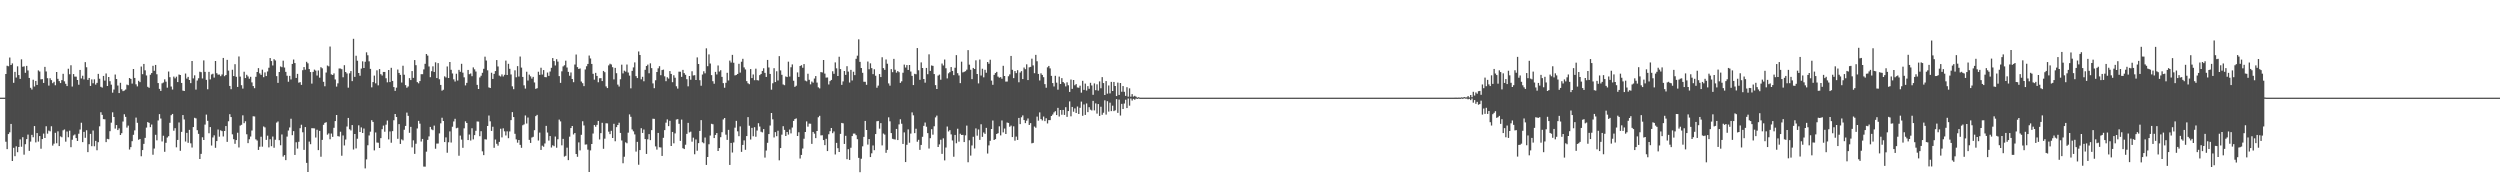<?xml version="1.0" encoding="UTF-8"?>
<svg xmlns="http://www.w3.org/2000/svg" width="1920" height="150">
  <path d="M0 75.000h1v1.000H0zM1 75.000h1v1.000H1zM2 75.000h1v1.000H2zM3 75.000h1v1.000H3zM4 56.846h1v52.018H4zM5 50.463h1v64.078H5zM6 50.872h1v52.113H6zM7 44.199h1v57.427H7zM8 49.912h1v45.270H8zM9 48.669h1v74.955H9zM10 63.593h1v49.938H10zM11 55.219h1v64.742H11zM12 59.523h1v52.848H12zM13 50.925h1v65.988H13zM14 57.655h1v55.217H14zM15 60.560h1v46.493H15zM16 45.558h1v67.126H16zM17 51.233h1v54.123H17zM18 50.928h1v67.851H18zM19 55.897h1v54.835H19zM20 50.569h1v56.272H20zM21 54.101h1v49.267H21zM22 59.851h1v56.007H22zM23 67.431h1v41.303H23zM24 68.780h1v34.795H24zM25 61.221h1v44.216H25zM26 66.459h1v30.345H26zM27 62.161h1v47.220H27zM28 65.234h1v36.978H28zM29 54.079h1v54.680H29zM30 54.946h1v49.576H30zM31 60.903h1v53.305H31zM32 60.760h1v46.062H32zM33 63.672h1v38.912H33zM34 51.358h1v54.614H34zM35 54.876h1v42.074H35zM36 60.081h1v42.586H36zM37 65.752h1v34.546H37zM38 60.118h1v40.723H38zM39 61.559h1v35.399H39zM40 63.899h1v47.946H40zM41 62.829h1v47.498H41zM42 65.461h1v36.519H42zM43 55.317h1v54.734H43zM44 60.496h1v40.343H44zM45 62.319h1v49.837H45zM46 63.770h1v40.979H46zM47 61.520h1v43.885H47zM48 56.656h1v43.427H48zM49 62.472h1v36.942H49zM50 64.351h1v44.466H50zM51 66.116h1v34.903H51zM52 52.764h1v52.658H52zM53 57.027h1v43.349H53zM54 50.099h1v62.952H54zM55 66.450h1v40.888H55zM56 56.900h1v47.134H56zM57 58.816h1v44.436H57zM58 58.879h1v47.168H58zM59 61.442h1v46.841H59zM60 65.064h1v37.660H60zM61 53.696h1v45.772H61zM62 60.285h1v33.995H62zM63 58.172h1v50.961H63zM64 60.986h1v40.279H64zM65 47.737h1v58.079H65zM66 51.677h1v48.344H66zM67 61.352h1v55.510H67zM68 59.840h1v50.909H68zM69 65.979h1v36.825H69zM70 60.971h1v51.299H70zM71 63.934h1v36.318H71zM72 60.907h1v51.418H72zM73 64.952h1v43.235H73zM74 63.662h1v51.717H74zM75 56.733h1v52.491H75zM76 60.469h1v36.574H76zM77 66.667h1v19.539H77zM78 67.275h1v20.960H78zM79 58.341h1v33.162H79zM80 61.902h1v29.752H80zM81 56.437h1v52.718H81zM82 66.031h1v40.613H82zM83 59.124h1v47.813H83zM84 62.377h1v38.372H84zM85 65.015h1v29.214H85zM86 71.192h1v15.093H86zM87 68.765h1v21.071H87zM88 57.215h1v41.565H88zM89 60.687h1v35.349H89zM90 65.694h1v34.221H90zM91 71.490h1v27.145H91zM92 63.578h1v40.088H92zM93 68.556h1v33.747H93zM94 69.998h1v23.348H94zM95 69.505h1v18.250H95zM96 68.775h1v21.004H96zM97 64.997h1v33.021H97zM98 65.411h1v31.060H98zM99 59.916h1v54.905H99zM100 60.631h1v52.347H100zM101 64.186h1v44.277H101zM102 52.983h1v50.524H102zM103 59.855h1v40.284H103zM104 64.779h1v25.533H104zM105 66.371h1v27.918H105zM106 62.058h1v45.296H106zM107 63.057h1v43.717H107zM108 51.094h1v68.929H108zM109 56.983h1v58.279H109zM110 49.091h1v61.387H110zM111 53.998h1v51.861H111zM112 57.963h1v40.017H112zM113 66.682h1v27.064H113zM114 67.426h1v26.927H114zM115 57.415h1v40.249H115zM116 56.138h1v39.489H116zM117 50.549h1v68.289H117zM118 54.364h1v59.724H118zM119 49.882h1v53.630H119zM120 57.017h1v50.762H120zM121 63.806h1v28.714H121zM122 68.271h1v19.382H122zM123 69.827h1v21.190H123zM124 64.011h1v44.630H124zM125 63.396h1v40.872H125zM126 60.933h1v55.666H126zM127 62.704h1v46.944H127zM128 67.345h1v38.281H128zM129 54.954h1v49.645H129zM130 59.297h1v35.034H130zM131 66.472h1v21.996H131zM132 68.735h1v18.743H132zM133 58.846h1v41.537H133zM134 60.182h1v38.253H134zM135 58.903h1v54.237H135zM136 63.009h1v44.474H136zM137 57.221h1v36.826H137zM138 57.615h1v58.208H138zM139 63.696h1v37.574H139zM140 69.566h1v18.813H140zM141 69.871h1v21.879H141zM142 56.493h1v52.187H142zM143 60.381h1v41.676H143zM144 59.009h1v50.685H144zM145 61.459h1v38.257H145zM146 63.836h1v46.229H146zM147 46.824h1v66.477H147zM148 60.224h1v37.384H148zM149 57.847h1v32.605H149zM150 68.835h1v22.108H150zM151 61.872h1v38.123H151zM152 60.132h1v42.682H152zM153 55.085h1v67.002H153zM154 55.470h1v62.694H154zM155 60.274h1v45.143H155zM156 46.378h1v61.141H156zM157 55.194h1v40.506H157zM158 61.314h1v26.692H158zM159 68.577h1v24.209H159zM160 55.208h1v47.144H160zM161 60.962h1v36.641H161zM162 57.193h1v54.582H162zM163 56.644h1v48.908H163zM164 59.605h1v44.344H164zM165 46.853h1v66.648H165zM166 56.230h1v52.134H166zM167 57.321h1v42.154H167zM168 57.248h1v47.731H168zM169 58.527h1v41.588H169zM170 57.171h1v43.514H170zM171 44.515h1v60.308H171zM172 58.507h1v42.093H172zM173 57.576h1v39.259H173zM174 45.953h1v63.020H174zM175 54.200h1v38.936H175zM176 66.001h1v21.702H176zM177 68.486h1v21.430H177zM178 53.567h1v49.586H178zM179 58.408h1v48.520H179zM180 49.316h1v61.129H180zM181 58.999h1v48.577H181zM182 66.770h1v35.183H182zM183 43.359h1v69.876H183zM184 58.853h1v37.606H184zM185 65.423h1v30.433H185zM186 68.057h1v20.514H186zM187 55.080h1v39.546H187zM188 59.933h1v33.192H188zM189 57.441h1v45.656H189zM190 58.701h1v51.206H190zM191 60.462h1v46.488H191zM192 59.003h1v45.851H192zM193 63.278h1v36.991H193zM194 66.099h1v23.209H194zM195 67.733h1v21.737H195zM196 58.992h1v48.040H196zM197 55.305h1v52.641H197zM198 52.301h1v62.840H198zM199 56.369h1v56.343H199zM200 57.494h1v47.535H200zM201 53.526h1v59.119H201zM202 59.313h1v37.828H202zM203 55.613h1v42.223H203zM204 58.399h1v49.009H204zM205 54.865h1v49.326H205zM206 52.025h1v61.172H206zM207 44.576h1v62.368H207zM208 46.916h1v65.349H208zM209 50.280h1v54.557H209zM210 45.450h1v67.992H210zM211 46.446h1v60.884H211zM212 58.483h1v35.700H212zM213 63.645h1v29.622H213zM214 55.284h1v52.386H214zM215 51.027h1v60.539H215zM216 51.619h1v51.631H216zM217 46.570h1v73.716H217zM218 51.877h1v67.190H218zM219 55.214h1v67.769H219zM220 58.169h1v46.765H220zM221 62.766h1v37.467H221zM222 58.278h1v39.626H222zM223 61.014h1v30.162H223zM224 49.096h1v54.762H224zM225 45.738h1v54.992H225zM226 48.428h1v70.536H226zM227 59.842h1v49.435H227zM228 56.755h1v57.366H228zM229 63.484h1v45.406H229zM230 63.069h1v35.388H230zM231 65.155h1v30.628H231zM232 53.914h1v47.692H232zM233 51.511h1v63.563H233zM234 53.508h1v44.061H234zM235 47.451h1v77.606H235zM236 48.645h1v83.426H236zM237 53.039h1v55.723H237zM238 55.338h1v55.424H238zM239 64.214h1v34.227H239zM240 55.204h1v43.290H240zM241 53.477h1v45.142H241zM242 54.202h1v51.403H242zM243 58.027h1v41.603H243zM244 54.139h1v61.157H244zM245 59.660h1v40.864H245zM246 51.612h1v68.752H246zM247 52.468h1v54.969H247zM248 62.845h1v32.982H248zM249 66.274h1v28.090H249zM250 55.727h1v38.134H250zM251 50.332h1v53.102H251zM252 50.968h1v51.480H252zM253 35.736h1v71.201H253zM254 57.155h1v45.402H254zM255 57.588h1v47.530H255zM256 56.379h1v41.768H256zM257 61.008h1v31.973H257zM258 66.500h1v21.827H258zM259 64.006h1v40.547H259zM260 52.595h1v52.242H260zM261 52.620h1v48.576H261zM262 53.150h1v66.439H262zM263 59.341h1v44.697H263zM264 50.090h1v61.642H264zM265 55.290h1v51.848H265zM266 56.400h1v40.789H266zM267 67.320h1v23.228H267zM268 56.321h1v42.958H268zM269 54.598h1v45.579H269zM270 62.330h1v33.738H270zM271 29.802h1v85.065H271zM272 59.047h1v43.881H272zM273 42.816h1v71.149H273zM274 46.631h1v59.897H274zM275 56.043h1v40.225H275zM276 58.174h1v43.184H276zM277 52.680h1v45.179H277zM278 47.094h1v55.028H278zM279 52.249h1v46.477H279zM280 47.404h1v81.927H280zM281 40.172h1v82.239H281zM282 42.467h1v69.091H282zM283 47.117h1v56.907H283zM284 52.883h1v48.213H284zM285 67.096h1v25.229H285zM286 63.015h1v30.635H286zM287 58.067h1v57.464H287zM288 63.988h1v37.727H288zM289 54.038h1v55.428H289zM290 65.552h1v44.057H290zM291 53.025h1v60.626H291zM292 56.997h1v49.074H292zM293 57.989h1v41.245H293zM294 55.244h1v41.205H294zM295 55.232h1v45.928H295zM296 60.106h1v35.639H296zM297 63.240h1v29.342H297zM298 53.755h1v53.282H298zM299 63.038h1v37.943H299zM300 52.078h1v57.555H300zM301 62.137h1v38.574H301zM302 66.872h1v25.474H302zM303 69.778h1v17.752H303zM304 67.352h1v22.496H304zM305 53.421h1v53.161H305zM306 56.018h1v39.324H306zM307 57.475h1v53.084H307zM308 63.360h1v43.707H308zM309 50.505h1v57.302H309zM310 57.414h1v42.234H310zM311 65.398h1v31.297H311zM312 67.362h1v19.127H312zM313 66.393h1v22.583H313zM314 59.989h1v41.982H314zM315 61.500h1v35.936H315zM316 54.600h1v58.616H316zM317 59.780h1v48.005H317zM318 46.147h1v72.012H318zM319 50.079h1v60.288H319zM320 63.084h1v35.562H320zM321 64.022h1v28.793H321zM322 62.255h1v32.723H322zM323 57.000h1v51.708H323zM324 57.004h1v49.714H324zM325 53.273h1v74.662H325zM326 49.020h1v78.967H326zM327 41.451h1v75.037H327zM328 42.688h1v64.754H328zM329 51.065h1v53.687H329zM330 59.305h1v38.204H330zM331 54.664h1v44.703H331zM332 50.936h1v49.053H332zM333 55.266h1v41.207H333zM334 47.870h1v66.353H334zM335 59.951h1v50.314H335zM336 48.500h1v61.757H336zM337 60.898h1v41.535H337zM338 65.228h1v29.494H338zM339 69.638h1v20.772H339zM340 68.914h1v24.003H340zM341 58.607h1v50.483H341zM342 59.484h1v46.020H342zM343 51.021h1v66.287H343zM344 59.915h1v49.365H344zM345 47.602h1v53.319H345zM346 53.624h1v55.832H346zM347 56.398h1v40.953H347zM348 60.919h1v32.377H348zM349 62.642h1v28.578H349zM350 56.621h1v41.875H350zM351 61.849h1v36.245H351zM352 53.657h1v65.935H352zM353 55.152h1v49.009H353zM354 48.976h1v58.246H354zM355 55.821h1v57.713H355zM356 59.411h1v39.164H356zM357 65.571h1v27.628H357zM358 63.654h1v30.830H358zM359 53.718h1v53.835H359zM360 56.981h1v46.364H360zM361 56.409h1v51.525H361zM362 58.504h1v40.014H362zM363 51.758h1v55.305H363zM364 53.268h1v50.514H364zM365 54.938h1v45.498H365zM366 65.183h1v28.107H366zM367 68.355h1v25.017H367zM368 59.508h1v45.075H368zM369 58.147h1v42.621H369zM370 55.899h1v60.347H370zM371 52.830h1v66.305H371zM372 43.537h1v63.419H372zM373 46.489h1v60.695H373zM374 54.023h1v42.723H374zM375 67.117h1v21.600H375zM376 67.579h1v25.598H376zM377 55.861h1v44.683H377zM378 60.635h1v36.720H378zM379 56.731h1v56.762H379zM380 54.577h1v52.579H380zM381 46.125h1v64.296H381zM382 51.022h1v60.858H382zM383 58.050h1v50.885H383zM384 58.710h1v40.152H384zM385 57.128h1v48.394H385zM386 58.708h1v39.828H386zM387 57.432h1v43.412H387zM388 46.542h1v57.513H388zM389 57.609h1v43.262H389zM390 49.021h1v57.130H390zM391 52.833h1v48.116H391zM392 57.214h1v35.053H392zM393 66.323h1v19.800H393zM394 68.530h1v21.353H394zM395 54.033h1v48.714H395zM396 59.329h1v47.739H396zM397 50.811h1v58.783H397zM398 58.796h1v48.716H398zM399 43.424h1v67.853H399zM400 51.923h1v61.575H400zM401 59.068h1v37.138H401zM402 65.519h1v30.020H402zM403 68.024h1v20.660H403zM404 55.095h1v39.767H404zM405 61.865h1v28.383H405zM406 57.310h1v50.118H406zM407 58.640h1v51.114H407zM408 60.353h1v45.248H408zM409 59.040h1v46.038H409zM410 63.322h1v36.682H410zM411 68.240h1v20.939H411zM412 67.726h1v20.490H412zM413 55.109h1v52.815H413zM414 57.511h1v44.324H414zM415 51.997h1v63.173H415zM416 57.227h1v54.632H416zM417 53.786h1v58.917H417zM418 59.171h1v51.000H418zM419 59.334h1v37.318H419zM420 55.679h1v46.129H420zM421 58.248h1v49.745H421zM422 54.936h1v49.548H422zM423 52.084h1v61.205H423zM424 44.575h1v67.000H424zM425 46.915h1v65.349H425zM426 50.280h1v54.556H426zM427 45.452h1v67.991H427zM428 47.313h1v59.647H428zM429 58.482h1v33.396H429zM430 63.650h1v29.580H430zM431 54.760h1v56.850H431zM432 51.007h1v55.655H432zM433 50.124h1v70.153H433zM434 46.571h1v73.102H434zM435 51.877h1v61.552H435zM436 55.213h1v67.769H436zM437 58.169h1v46.766H437zM438 55.662h1v42.682H438zM439 60.649h1v36.131H439zM440 63.151h1v40.113H440zM441 49.561h1v52.568H441zM442 41.857h1v76.401H442zM443 51.538h1v68.900H443zM444 52.952h1v56.398H444zM445 52.586h1v62.898H445zM446 62.602h1v40.942H446zM447 63.902h1v29.213H447zM448 66.143h1v30.226H448zM449 53.351h1v57.709H449zM450 50.900h1v60.012H450zM451 49.109h1v65.845H451zM452 42.639h1v89.469H452zM453 44.897h1v70.613H453zM454 49.083h1v61.491H454zM455 56.655h1v45.890H455zM456 61.176h1v34.899H456zM457 55.980h1v41.356H457zM458 58.328h1v37.576H458zM459 63.183h1v29.674H459zM460 60.105h1v47.026H460zM461 60.022h1v42.209H461zM462 62.243h1v32.057H462zM463 54.462h1v59.824H463zM464 55.460h1v51.027H464zM465 66.346h1v28.307H465zM466 67.637h1v27.142H466zM467 50.243h1v50.886H467zM468 48.942h1v54.077H468zM469 49.502h1v50.962H469zM470 51.610h1v54.356H470zM471 60.993h1v34.075H471zM472 52.146h1v56.348H472zM473 56.221h1v41.415H473zM474 64.954h1v31.067H474zM475 66.433h1v27.820H475zM476 60.891h1v41.180H476zM477 49.644h1v58.256H477zM478 56.363h1v69.028H478zM479 54.279h1v66.077H479zM480 54.990h1v54.314H480zM481 49.551h1v60.489H481zM482 55.718h1v46.166H482zM483 58.052h1v29.803H483zM484 67.842h1v21.872H484zM485 54.435h1v44.974H485zM486 51.770h1v49.098H486zM487 47.944h1v55.271H487zM488 58.458h1v57.984H488zM489 59.961h1v48.993H489zM490 39.526h1v86.980H490zM491 42.250h1v73.014H491zM492 60.918h1v37.553H492zM493 58.958h1v43.125H493zM494 62.424h1v37.053H494zM495 53.623h1v53.158H495zM496 50.692h1v67.530H496zM497 49.636h1v57.377H497zM498 56.277h1v46.726H498zM499 48.640h1v59.003H499zM500 52.343h1v47.591H500zM501 64.054h1v27.145H501zM502 67.756h1v23.518H502zM503 61.632h1v50.814H503zM504 55.286h1v59.587H504zM505 52.489h1v49.599H505zM506 50.821h1v62.291H506zM507 57.769h1v55.477H507zM508 53.829h1v65.926H508zM509 53.441h1v52.384H509zM510 58.647h1v41.317H510zM511 62.366h1v31.843H511zM512 59.331h1v32.369H512zM513 60.341h1v36.541H513zM514 54.600h1v38.200H514zM515 56.778h1v55.347H515zM516 63.115h1v38.213H516zM517 57.823h1v52.258H517zM518 59.691h1v42.769H518zM519 66.267h1v25.552H519zM520 68.047h1v23.469H520zM521 55.048h1v40.030H521zM522 55.093h1v53.073H522zM523 59.014h1v32.843H523zM524 53.676h1v60.165H524zM525 56.141h1v58.339H525zM526 57.422h1v53.755H526zM527 60.843h1v41.974H527zM528 66.311h1v28.072H528zM529 58.386h1v43.301H529zM530 61.213h1v39.932H530zM531 54.725h1v54.060H531zM532 57.940h1v47.785H532zM533 57.730h1v60.734H533zM534 61.460h1v45.668H534zM535 44.081h1v71.688H535zM536 49.166h1v60.745H536zM537 61.617h1v38.916H537zM538 65.854h1v26.416H538zM539 57.241h1v52.017H539zM540 54.710h1v55.326H540zM541 56.315h1v49.334H541zM542 37.123h1v89.562H542zM543 50.818h1v69.772H543zM544 41.784h1v69.004H544zM545 48.787h1v55.295H545zM546 57.720h1v37.367H546zM547 62.349h1v33.072H547zM548 64.318h1v41.710H548zM549 55.197h1v48.428H549zM550 57.212h1v44.998H550zM551 50.265h1v65.720H551zM552 54.956h1v58.782H552zM553 53.938h1v51.428H553zM554 59.032h1v42.485H554zM555 63.859h1v27.893H555zM556 67.384h1v23.240H556zM557 63.584h1v39.819H557zM558 55.886h1v51.547H558zM559 61.796h1v37.920H559zM560 46.539h1v80.139H560zM561 48.040h1v61.712H561zM562 42.116h1v75.032H562zM563 48.160h1v61.242H563zM564 57.920h1v40.146H564zM565 57.568h1v35.267H565zM566 56.759h1v44.119H566zM567 48.991h1v55.635H567zM568 55.750h1v41.347H568zM569 47.395h1v69.253H569zM570 45.182h1v66.127H570zM571 51.775h1v56.060H571zM572 53.349h1v61.709H572zM573 62.330h1v42.181H573zM574 63.945h1v26.020H574zM575 64.685h1v31.866H575zM576 53.043h1v54.145H576zM577 59.977h1v38.250H577zM578 57.211h1v47.461H578zM579 61.570h1v36.103H579zM580 52.756h1v52.272H580zM581 61.545h1v38.725H581zM582 61.772h1v32.822H582zM583 57.686h1v39.503H583zM584 56.784h1v44.403H584zM585 54.502h1v47.157H585zM586 52.443h1v46.705H586zM587 55.953h1v65.107H587zM588 59.100h1v56.517H588zM589 46.032h1v63.663H589zM590 51.808h1v51.175H590zM591 56.777h1v39.607H591zM592 68.868h1v17.891H592zM593 63.972h1v27.696H593zM594 52.393h1v53.174H594zM595 63.048h1v38.438H595zM596 54.714h1v49.862H596zM597 61.821h1v38.590H597zM598 43.087h1v80.069H598zM599 54.041h1v59.671H599zM600 57.423h1v46.010H600zM601 64.856h1v32.046H601zM602 65.428h1v34.305H602zM603 58.745h1v45.710H603zM604 59.203h1v42.196H604zM605 47.366h1v56.020H605zM606 58.777h1v40.731H606zM607 51.671h1v50.771H607zM608 49.476h1v48.482H608zM609 61.991h1v30.874H609zM610 66.699h1v24.731H610zM611 65.835h1v25.085H611zM612 55.610h1v48.823H612zM613 59.103h1v42.481H613zM614 50.707h1v71.066H614zM615 50.098h1v68.882H615zM616 52.036h1v62.027H616zM617 49.178h1v57.353H617zM618 61.888h1v39.490H618zM619 62.473h1v30.759H619zM620 56.609h1v40.675H620zM621 61.286h1v33.661H621zM622 64.750h1v30.264H622zM623 62.618h1v47.863H623zM624 63.503h1v37.829H624zM625 60.339h1v42.309H625zM626 58.394h1v47.708H626zM627 63.461h1v37.145H627zM628 67.078h1v22.958H628zM629 67.890h1v21.038H629zM630 55.338h1v48.625H630zM631 55.653h1v48.240H631zM632 46.068h1v61.524H632zM633 56.533h1v54.917H633zM634 59.606h1v46.997H634zM635 59.511h1v56.491H635zM636 64.885h1v38.223H636zM637 62.321h1v38.438H637zM638 61.391h1v36.902H638zM639 54.733h1v47.560H639zM640 56.664h1v44.279H640zM641 47.897h1v70.743H641zM642 52.466h1v57.259H642zM643 58.346h1v55.486H643zM644 43.568h1v73.176H644zM645 53.044h1v49.757H645zM646 65.174h1v29.215H646zM647 62.514h1v32.188H647zM648 54.548h1v56.001H648zM649 57.494h1v46.779H649zM650 50.865h1v71.392H650zM651 55.014h1v59.554H651zM652 63.407h1v59.413H652zM653 53.647h1v59.819H653zM654 61.803h1v42.708H654zM655 55.091h1v47.524H655zM656 57.712h1v44.886H656zM657 45.138h1v58.684H657zM658 42.750h1v64.163H658zM659 30.187h1v91.073H659zM660 47.494h1v84.743H660zM661 52.244h1v69.662H661zM662 55.934h1v56.450H662zM663 62.785h1v42.309H663zM664 62.799h1v30.092H664zM665 65.152h1v34.667H665zM666 47.243h1v63.805H666zM667 53.192h1v53.613H667zM668 48.655h1v71.994H668zM669 52.311h1v65.427H669zM670 56.947h1v54.770H670zM671 53.185h1v62.181H671zM672 58.140h1v44.800H672zM673 67.377h1v25.765H673zM674 65.753h1v27.116H674zM675 56.896h1v41.937H675zM676 59.195h1v35.388H676zM677 43.984h1v67.661H677zM678 52.311h1v50.243H678zM679 53.634h1v49.739H679zM680 45.654h1v71.696H680zM681 48.943h1v66.165H681zM682 64.067h1v26.067H682zM683 65.796h1v27.370H683zM684 53.076h1v49.139H684zM685 55.454h1v51.135H685zM686 45.233h1v61.707H686zM687 53.552h1v53.634H687zM688 55.798h1v43.241H688zM689 54.567h1v53.006H689zM690 55.466h1v40.084H690zM691 63.621h1v27.960H691zM692 62.449h1v32.598H692zM693 55.845h1v54.707H693zM694 49.593h1v52.114H694zM695 51.842h1v72.638H695zM696 49.958h1v61.262H696zM697 53.704h1v45.676H697zM698 49.944h1v59.676H698zM699 54.938h1v47.691H699zM700 58.271h1v28.056H700zM701 65.353h1v23.209H701zM702 56.680h1v45.565H702zM703 57.025h1v41.858H703zM704 36.927h1v71.925H704zM705 53.982h1v53.372H705zM706 61.283h1v53.832H706zM707 47.928h1v63.381H707zM708 52.233h1v52.851H708zM709 60.673h1v35.979H709zM710 63.497h1v30.603H710zM711 52.175h1v45.140H711zM712 56.975h1v45.279H712zM713 41.734h1v72.332H713zM714 54.434h1v51.717H714zM715 50.302h1v48.911H715zM716 50.584h1v52.818H716zM717 56.901h1v40.082H717zM718 65.379h1v24.775H718zM719 68.370h1v20.394H719zM720 58.044h1v54.845H720zM721 57.275h1v53.617H721zM722 61.235h1v46.078H722zM723 48.804h1v69.349H723zM724 50.272h1v55.943H724zM725 45.748h1v77.427H725zM726 52.411h1v60.887H726zM727 60.229h1v36.969H727zM728 56.294h1v44.655H728zM729 55.381h1v44.549H729zM730 51.496h1v51.726H730zM731 54.478h1v53.407H731zM732 57.688h1v62.684H732zM733 52.036h1v51.581H733zM734 42.320h1v67.685H734zM735 56.221h1v42.624H735zM736 57.957h1v50.866H736zM737 63.869h1v38.851H737zM738 47.339h1v56.361H738zM739 55.590h1v48.001H739zM740 55.166h1v53.946H740zM741 54.687h1v49.241H741zM742 53.482h1v43.001H742zM743 38.497h1v86.135H743zM744 49.642h1v58.068H744zM745 53.571h1v65.912H745zM746 60.762h1v50.951H746zM747 52.197h1v52.864H747zM748 52.994h1v61.004H748zM749 46.357h1v52.274H749zM750 56.836h1v47.349H750zM751 64.065h1v35.363H751zM752 45.748h1v61.678H752zM753 58.005h1v37.436H753zM754 52.797h1v52.342H754zM755 59.391h1v42.318H755zM756 53.628h1v49.161H756zM757 55.849h1v42.350H757zM758 47.614h1v70.305H758zM759 48.930h1v62.753H759zM760 45.898h1v62.214H760zM761 61.879h1v37.184H761zM762 65.130h1v27.431H762zM763 57.492h1v50.045H763zM764 56.098h1v50.760H764zM765 55.175h1v47.735H765zM766 58.831h1v43.469H766zM767 59.640h1v37.406H767zM768 59.249h1v44.761H768zM769 60.468h1v32.054H769zM770 50.517h1v51.180H770zM771 58.391h1v40.319H771zM772 62.686h1v40.246H772zM773 62.607h1v31.525H773zM774 58.551h1v35.851H774zM775 57.125h1v40.189H775zM776 42.954h1v53.515H776zM777 53.620h1v51.657H777zM778 60.029h1v37.016H778zM779 54.599h1v53.440H779zM780 56.178h1v48.743H780zM781 53.905h1v53.577H781zM782 63.158h1v27.399H782zM783 55.722h1v39.606H783zM784 54.652h1v35.387H784zM785 60.748h1v27.860H785zM786 51.854h1v40.371H786zM787 53.168h1v41.375H787zM788 49.401h1v43.255H788zM789 61.473h1v29.532H789zM790 51.735h1v44.239H790zM791 51.339h1v43.206H791zM792 45.052h1v65.040H792zM793 50.227h1v59.501H793zM794 56.233h1v40.929H794zM795 42.159h1v55.951H795zM796 47.059h1v42.513H796zM797 56.800h1v35.875H797zM798 61.788h1v24.541H798zM799 56.318h1v35.112H799zM800 57.553h1v34.953H800zM801 59.271h1v30.215H801zM802 64.615h1v28.412H802zM803 67.358h1v23.446H803zM804 51.687h1v43.159H804zM805 50.651h1v41.611H805zM806 52.531h1v39.738H806zM807 58.266h1v30.799H807zM808 63.780h1v24.156H808zM809 66.413h1v19.914H809zM810 58.193h1v27.184H810zM811 63.467h1v24.905H811zM812 68.860h1v13.967H812zM813 58.855h1v30.653H813zM814 64.528h1v19.944H814zM815 60.025h1v28.109H815zM816 62.999h1v21.453H816zM817 63.999h1v24.263H817zM818 66.377h1v15.971H818zM819 63.250h1v26.525H819zM820 65.493h1v19.828H820zM821 70.593h1v7.278H821zM822 61.093h1v28.265H822zM823 68.233h1v13.904H823zM824 61.431h1v24.375H824zM825 65.505h1v17.740H825zM826 64.569h1v22.218H826zM827 67.162h1v14.662H827zM828 67.368h1v20.159H828zM829 65.801h1v17.009H829zM830 71.193h1v6.843H830zM831 62.047h1v26.896H831zM832 69.028h1v11.185H832zM833 64.222h1v24.069H833zM834 69.529h1v9.949H834zM835 66.168h1v19.943H835zM836 68.181h1v14.124H836zM837 63.582h1v20.618H837zM838 65.646h1v19.211H838zM839 72.815h1v4.637H839zM840 64.026h1v20.778H840zM841 69.269h1v10.161H841zM842 64.760h1v22.483H842zM843 69.576h1v10.343H843zM844 62.519h1v26.502H844zM845 67.787h1v14.182H845zM846 59.228h1v28.918H846zM847 63.819h1v22.742H847zM848 72.980h1v4.082H848zM849 62.282h1v25.755H849zM850 71.915h1v5.830H850zM851 65.627h1v20.105H851zM852 71.735h1v7.133H852zM853 62.897h1v22.434H853zM854 69.864h1v11.278H854zM855 62.907h1v22.421H855zM856 66.064h1v18.670H856zM857 73.783h1v2.341H857zM858 63.442h1v23.225H858zM859 72.901h1v3.608H859zM860 63.768h1v24.971H860zM861 70.441h1v9.336H861zM862 66.118h1v17.595H862zM863 70.482h1v9.011H863zM864 73.637h1v2.933H864zM865 66.955h1v16.060H865zM866 74.238h1v1.410H866zM867 67.853h1v13.283H867zM868 74.238h1v1.415H868zM869 72.289h1v4.947H869zM870 74.202h1v1.704H870zM871 73.559h1v3.024H871zM872 74.228h1v1.492H872zM873 74.961h1v1.000H873zM874 74.651h1v1.000H874zM875 74.996h1v1.000H875zM876 75.000h1v1.000H876zM877 75.000h1v1.000H877zM878 75.000h1v1.000H878zM879 75.000h1v1.000H879zM880 75.000h1v1.000H880zM881 75.000h1v1.000H881zM882 75.000h1v1.000H882zM883 75.000h1v1.000H883zM884 75.000h1v1.000H884zM885 75.000h1v1.000H885zM886 75.000h1v1.000H886zM887 75.000h1v1.000H887zM888 75.000h1v1.000H888zM889 75.000h1v1.000H889zM890 75.000h1v1.000H890zM891 75.000h1v1.000H891zM892 75.000h1v1.000H892zM893 75.000h1v1.000H893zM894 75.000h1v1.000H894zM895 75.000h1v1.000H895zM896 75.000h1v1.000H896zM897 75.000h1v1.000H897zM898 75.000h1v1.000H898zM899 75.000h1v1.000H899zM900 75.000h1v1.000H900zM901 75.000h1v1.000H901zM902 75.000h1v1.000H902zM903 75.000h1v1.000H903zM904 75.000h1v1.000H904zM905 75.000h1v1.000H905zM906 75.000h1v1.000H906zM907 75.000h1v1.000H907zM908 75.000h1v1.000H908zM909 75.000h1v1.000H909zM910 75.000h1v1.000H910zM911 75.000h1v1.000H911zM912 75.000h1v1.000H912zM913 75.000h1v1.000H913zM914 75.000h1v1.000H914zM915 75.000h1v1.000H915zM916 75.000h1v1.000H916zM917 75.000h1v1.000H917zM918 75.000h1v1.000H918zM919 75.000h1v1.000H919zM920 75.000h1v1.000H920zM921 75.000h1v1.000H921zM922 75.000h1v1.000H922zM923 75.000h1v1.000H923zM924 75.000h1v1.000H924zM925 75.000h1v1.000H925zM926 75.000h1v1.000H926zM927 75.000h1v1.000H927zM928 75.000h1v1.000H928zM929 75.000h1v1.000H929zM930 75.000h1v1.000H930zM931 75.000h1v1.000H931zM932 75.000h1v1.000H932zM933 75.000h1v1.000H933zM934 75.000h1v1.000H934zM935 75.000h1v1.000H935zM936 75.000h1v1.000H936zM937 75.000h1v1.000H937zM938 75.000h1v1.000H938zM939 75.000h1v1.000H939zM940 75.000h1v1.000H940zM941 75.000h1v1.000H941zM942 75.000h1v1.000H942zM943 75.000h1v1.000H943zM944 75.000h1v1.000H944zM945 75.000h1v1.000H945zM946 75.000h1v1.000H946zM947 75.000h1v1.000H947zM948 75.000h1v1.000H948zM949 75.000h1v1.000H949zM950 75.000h1v1.000H950zM951 75.000h1v1.000H951zM952 75.000h1v1.000H952zM953 75.000h1v1.000H953zM954 75.000h1v1.000H954zM955 75.000h1v1.000H955zM956 75.000h1v1.000H956zM957 75.000h1v1.000H957zM958 75.000h1v1.000H958zM959 75.000h1v1.000H959zM960 75.000h1v1.000H960zM961 75.000h1v1.000H961zM962 75.000h1v1.000H962zM963 75.000h1v1.000H963zM964 75.000h1v1.000H964zM965 75.000h1v1.000H965zM966 75.000h1v1.000H966zM967 75.000h1v1.000H967zM968 75.000h1v1.000H968zM969 75.000h1v1.000H969zM970 75.000h1v1.000H970zM971 75.000h1v1.000H971zM972 75.000h1v1.000H972zM973 75.000h1v1.000H973zM974 75.000h1v1.000H974zM975 75.000h1v1.000H975zM976 75.000h1v1.000H976zM977 75.000h1v1.000H977zM978 75.000h1v1.000H978zM979 75.000h1v1.000H979zM980 75.000h1v1.000H980zM981 75.000h1v1.000H981zM982 75.000h1v1.000H982zM983 75.000h1v1.000H983zM984 75.000h1v1.000H984zM985 75.000h1v1.000H985zM986 75.000h1v1.000H986zM987 75.000h1v1.000H987zM988 75.000h1v1.000H988zM989 75.000h1v1.000H989zM990 75.000h1v1.000H990zM991 75.000h1v1.000H991zM992 75.000h1v1.000H992zM993 75.000h1v1.000H993zM994 75.000h1v1.000H994zM995 75.000h1v1.000H995zM996 75.000h1v1.000H996zM997 75.000h1v1.000H997zM998 75.000h1v1.000H998zM999 75.000h1v1.000H999zM1000 75.000h1v1.000H1000zM1001 75.000h1v1.000H1001zM1002 75.000h1v1.000H1002zM1003 75.000h1v1.000H1003zM1004 75.000h1v1.000H1004zM1005 75.000h1v1.000H1005zM1006 75.000h1v1.000H1006zM1007 75.000h1v1.000H1007zM1008 75.000h1v1.000H1008zM1009 75.000h1v1.000H1009zM1010 75.000h1v1.000H1010zM1011 75.000h1v1.000H1011zM1012 75.000h1v1.000H1012zM1013 75.000h1v1.000H1013zM1014 75.000h1v1.000H1014zM1015 75.000h1v1.000H1015zM1016 75.000h1v1.000H1016zM1017 75.000h1v1.000H1017zM1018 75.000h1v1.000H1018zM1019 75.000h1v1.000H1019zM1020 75.000h1v1.000H1020zM1021 75.000h1v1.000H1021zM1022 75.000h1v1.000H1022zM1023 75.000h1v1.000H1023zM1024 75.000h1v1.000H1024zM1025 75.000h1v1.000H1025zM1026 75.000h1v1.000H1026zM1027 75.000h1v1.000H1027zM1028 75.000h1v1.000H1028zM1029 75.000h1v1.000H1029zM1030 75.000h1v1.000H1030zM1031 75.000h1v1.000H1031zM1032 75.000h1v1.000H1032zM1033 75.000h1v1.000H1033zM1034 75.000h1v1.000H1034zM1035 75.000h1v1.000H1035zM1036 75.000h1v1.000H1036zM1037 75.000h1v1.000H1037zM1038 75.000h1v1.000H1038zM1039 75.000h1v1.000H1039zM1040 75.000h1v1.000H1040zM1041 75.000h1v1.000H1041zM1042 75.000h1v1.000H1042zM1043 75.000h1v1.000H1043zM1044 75.000h1v1.000H1044zM1045 75.000h1v1.000H1045zM1046 75.000h1v1.000H1046zM1047 75.000h1v1.000H1047zM1048 75.000h1v1.000H1048zM1049 75.000h1v1.000H1049zM1050 75.000h1v1.000H1050zM1051 75.000h1v1.000H1051zM1052 75.000h1v1.000H1052zM1053 75.000h1v1.000H1053zM1054 75.000h1v1.000H1054zM1055 75.000h1v1.000H1055zM1056 75.000h1v1.000H1056zM1057 75.000h1v1.000H1057zM1058 75.000h1v1.000H1058zM1059 75.000h1v1.000H1059zM1060 75.000h1v1.000H1060zM1061 75.000h1v1.000H1061zM1062 75.000h1v1.000H1062zM1063 75.000h1v1.000H1063zM1064 75.000h1v1.000H1064zM1065 75.000h1v1.000H1065zM1066 75.000h1v1.000H1066zM1067 75.000h1v1.000H1067zM1068 75.000h1v1.000H1068zM1069 75.000h1v1.000H1069zM1070 75.000h1v1.000H1070zM1071 75.000h1v1.000H1071zM1072 75.000h1v1.000H1072zM1073 75.000h1v1.000H1073zM1074 75.000h1v1.000H1074zM1075 75.000h1v1.000H1075zM1076 75.000h1v1.000H1076zM1077 75.000h1v1.000H1077zM1078 75.000h1v1.000H1078zM1079 75.000h1v1.000H1079zM1080 75.000h1v1.000H1080zM1081 75.000h1v1.000H1081zM1082 75.000h1v1.000H1082zM1083 75.000h1v1.000H1083zM1084 75.000h1v1.000H1084zM1085 75.000h1v1.000H1085zM1086 75.000h1v1.000H1086zM1087 75.000h1v1.000H1087zM1088 75.000h1v1.000H1088zM1089 75.000h1v1.000H1089zM1090 75.000h1v1.000H1090zM1091 75.000h1v1.000H1091zM1092 75.000h1v1.000H1092zM1093 75.000h1v1.000H1093zM1094 75.000h1v1.000H1094zM1095 75.000h1v1.000H1095zM1096 75.000h1v1.000H1096zM1097 75.000h1v1.000H1097zM1098 75.000h1v1.000H1098zM1099 75.000h1v1.000H1099zM1100 75.000h1v1.000H1100zM1101 75.000h1v1.000H1101zM1102 75.000h1v1.000H1102zM1103 75.000h1v1.000H1103zM1104 75.000h1v1.000H1104zM1105 75.000h1v1.000H1105zM1106 75.000h1v1.000H1106zM1107 75.000h1v1.000H1107zM1108 75.000h1v1.000H1108zM1109 75.000h1v1.000H1109zM1110 75.000h1v1.000H1110zM1111 75.000h1v1.000H1111zM1112 75.000h1v1.000H1112zM1113 75.000h1v1.000H1113zM1114 75.000h1v1.000H1114zM1115 74.996h1v1.000H1115zM1116 74.998h1v1.000H1116zM1117 74.977h1v1.000H1117zM1118 74.983h1v1.000H1118zM1119 74.996h1v1.000H1119zM1120 74.910h1v1.000H1120zM1121 74.986h1v1.000H1121zM1122 74.742h1v1.000H1122zM1123 74.965h1v1.000H1123zM1124 74.490h1v1.000H1124zM1125 74.799h1v1.000H1125zM1126 74.763h1v1.000H1126zM1127 73.802h1v2.501H1127zM1128 74.869h1v1.000H1128zM1129 72.939h1v3.973H1129zM1130 74.649h1v1.000H1130zM1131 70.485h1v8.350H1131zM1132 73.356h1v3.480H1132zM1133 71.031h1v8.686H1133zM1134 72.002h1v6.211H1134zM1135 70.033h1v10.423H1135zM1136 69.858h1v10.076H1136zM1137 72.796h1v4.536H1137zM1138 64.848h1v23.187H1138zM1139 67.745h1v15.604H1139zM1140 59.584h1v27.867H1140zM1141 66.212h1v16.557H1141zM1142 61.362h1v26.135H1142zM1143 64.824h1v20.428H1143zM1144 66.107h1v27.744H1144zM1145 57.855h1v38.568H1145zM1146 64.407h1v23.292H1146zM1147 52.953h1v33.703H1147zM1148 56.468h1v28.927H1148zM1149 57.651h1v32.863H1149zM1150 64.237h1v25.762H1150zM1151 54.015h1v34.975H1151zM1152 55.332h1v39.778H1152zM1153 68.676h1v22.858H1153zM1154 56.297h1v45.888H1154zM1155 63.684h1v34.714H1155zM1156 60.700h1v44.741H1156zM1157 64.585h1v31.824H1157zM1158 54.323h1v51.606H1158zM1159 57.852h1v42.761H1159zM1160 63.580h1v31.155H1160zM1161 66.818h1v25.719H1161zM1162 65.423h1v30.452H1162zM1163 53.949h1v46.175H1163zM1164 55.872h1v44.085H1164zM1165 43.679h1v76.588H1165zM1166 59.705h1v51.593H1166zM1167 57.979h1v53.156H1167zM1168 62.808h1v47.530H1168zM1169 65.489h1v34.968H1169zM1170 67.089h1v23.905H1170zM1171 68.324h1v25.653H1171zM1172 56.101h1v55.471H1172zM1173 60.047h1v43.981H1173zM1174 46.672h1v72.601H1174zM1175 60.346h1v55.182H1175zM1176 60.941h1v44.966H1176zM1177 54.988h1v54.516H1177zM1178 63.368h1v34.815H1178zM1179 67.149h1v22.914H1179zM1180 69.658h1v20.647H1180zM1181 63.706h1v26.831H1181zM1182 65.744h1v24.289H1182zM1183 57.493h1v52.101H1183zM1184 60.020h1v39.677H1184zM1185 67.015h1v49.869H1185zM1186 58.964h1v49.695H1186zM1187 63.328h1v35.943H1187zM1188 69.907h1v19.800H1188zM1189 69.223h1v23.770H1189zM1190 57.282h1v44.789H1190zM1191 58.552h1v44.143H1191zM1192 50.898h1v54.942H1192zM1193 59.446h1v39.592H1193zM1194 56.328h1v50.676H1194zM1195 57.923h1v47.143H1195zM1196 61.096h1v31.917H1196zM1197 68.992h1v19.988H1197zM1198 67.553h1v25.785H1198zM1199 62.383h1v42.698H1199zM1200 64.117h1v38.779H1200zM1201 60.982h1v60.053H1201zM1202 62.511h1v47.514H1202zM1203 59.383h1v51.399H1203zM1204 57.203h1v47.241H1204zM1205 62.869h1v37.907H1205zM1206 70.745h1v14.132H1206zM1207 69.107h1v19.278H1207zM1208 52.306h1v46.178H1208zM1209 57.496h1v36.286H1209zM1210 48.114h1v67.764H1210zM1211 66.530h1v43.997H1211zM1212 55.319h1v54.722H1212zM1213 59.143h1v49.823H1213zM1214 62.652h1v35.606H1214zM1215 67.628h1v24.312H1215zM1216 69.080h1v22.479H1216zM1217 59.885h1v34.855H1217zM1218 61.669h1v32.448H1218zM1219 54.536h1v55.860H1219zM1220 61.394h1v40.649H1220zM1221 45.352h1v61.468H1221zM1222 48.429h1v53.530H1222zM1223 62.544h1v29.268H1223zM1224 69.274h1v18.237H1224zM1225 69.565h1v19.866H1225zM1226 62.087h1v52.602H1226zM1227 64.358h1v36.099H1227zM1228 57.961h1v58.038H1228zM1229 64.106h1v44.848H1229zM1230 62.887h1v39.196H1230zM1231 57.677h1v60.794H1231zM1232 60.747h1v42.005H1232zM1233 65.952h1v19.018H1233zM1234 67.167h1v20.879H1234zM1235 58.709h1v32.625H1235zM1236 61.343h1v29.168H1236zM1237 54.342h1v55.932H1237zM1238 63.340h1v43.209H1238zM1239 57.121h1v45.497H1239zM1240 62.974h1v46.470H1240zM1241 65.423h1v32.526H1241zM1242 70.516h1v18.338H1242zM1243 69.051h1v20.744H1243zM1244 56.572h1v43.954H1244zM1245 59.698h1v36.581H1245zM1246 62.517h1v38.029H1246zM1247 70.724h1v27.173H1247zM1248 61.934h1v40.731H1248zM1249 67.219h1v34.379H1249zM1250 70.402h1v22.375H1250zM1251 69.248h1v21.370H1251zM1252 69.640h1v19.621H1252zM1253 64.856h1v33.362H1253zM1254 64.172h1v34.938H1254zM1255 60.170h1v55.074H1255zM1256 62.016h1v50.928H1256zM1257 64.186h1v40.566H1257zM1258 51.597h1v59.728H1258zM1259 58.684h1v42.898H1259zM1260 65.521h1v22.878H1260zM1261 66.862h1v26.568H1261zM1262 61.120h1v44.492H1262zM1263 64.069h1v41.153H1263zM1264 53.234h1v65.261H1264zM1265 55.982h1v64.811H1265zM1266 62.585h1v46.474H1266zM1267 47.952h1v63.555H1267zM1268 55.922h1v43.084H1268zM1269 60.085h1v33.871H1269zM1270 67.101h1v27.321H1270zM1271 56.531h1v39.945H1271zM1272 55.168h1v42.261H1272zM1273 52.041h1v64.249H1273zM1274 53.461h1v58.253H1274zM1275 54.920h1v46.059H1275zM1276 51.761h1v52.788H1276zM1277 63.648h1v30.923H1277zM1278 68.441h1v20.484H1278zM1279 70.226h1v20.865H1279zM1280 63.277h1v44.635H1280zM1281 62.822h1v40.765H1281zM1282 63.632h1v47.489H1282zM1283 63.936h1v49.078H1283zM1284 65.826h1v34.303H1284zM1285 53.657h1v52.037H1285zM1286 58.555h1v42.353H1286zM1287 61.335h1v26.230H1287zM1288 68.055h1v19.523H1288zM1289 61.137h1v37.614H1289zM1290 60.403h1v36.953H1290zM1291 60.146h1v40.118H1291zM1292 62.947h1v48.178H1292zM1293 66.857h1v31.633H1293zM1294 56.380h1v58.343H1294zM1295 61.738h1v40.477H1295zM1296 66.807h1v21.060H1296zM1297 69.513h1v20.823H1297zM1298 57.025h1v40.419H1298zM1299 59.634h1v47.104H1299zM1300 63.878h1v41.477H1300zM1301 60.537h1v40.664H1301zM1302 65.875h1v27.774H1302zM1303 54.324h1v51.605H1303zM1304 61.594h1v34.578H1304zM1305 63.580h1v26.251H1305zM1306 68.416h1v23.440H1306zM1307 62.923h1v41.138H1307zM1308 64.007h1v40.467H1308zM1309 60.537h1v43.626H1309zM1310 62.035h1v62.620H1310zM1311 67.104h1v36.617H1311zM1312 56.589h1v50.262H1312zM1313 58.053h1v41.121H1313zM1314 61.065h1v32.345H1314zM1315 70.577h1v17.218H1315zM1316 57.601h1v39.485H1316zM1317 64.055h1v32.588H1317zM1318 67.126h1v25.752H1318zM1319 53.473h1v59.354H1319zM1320 62.460h1v36.663H1320zM1321 55.768h1v58.423H1321zM1322 63.535h1v43.944H1322zM1323 67.707h1v27.323H1323zM1324 69.592h1v26.309H1324zM1325 62.300h1v32.923H1325zM1326 60.877h1v41.089H1326zM1327 52.149h1v43.468H1327zM1328 52.701h1v44.680H1328zM1329 67.411h1v25.478H1329zM1330 54.057h1v53.341H1330zM1331 62.132h1v30.837H1331zM1332 66.442h1v20.640H1332zM1333 69.454h1v18.265H1333zM1334 60.452h1v41.299H1334zM1335 65.832h1v35.520H1335zM1336 56.268h1v40.064H1336zM1337 61.577h1v51.682H1337zM1338 70.812h1v28.930H1338zM1339 58.754h1v47.405H1339zM1340 60.781h1v37.421H1340zM1341 68.004h1v21.738H1341zM1342 71.171h1v16.901H1342zM1343 67.515h1v24.910H1343zM1344 67.610h1v25.387H1344zM1345 70.996h1v24.335H1345zM1346 64.945h1v42.924H1346zM1347 69.543h1v30.054H1347zM1348 63.582h1v40.971H1348zM1349 66.928h1v33.410H1349zM1350 68.734h1v25.101H1350zM1351 70.034h1v16.926H1351zM1352 64.207h1v28.255H1352zM1353 61.109h1v39.772H1353zM1354 62.683h1v32.040H1354zM1355 54.352h1v54.067H1355zM1356 67.082h1v33.791H1356zM1357 61.327h1v51.623H1357zM1358 64.643h1v40.771H1358zM1359 64.035h1v35.685H1359zM1360 66.796h1v28.797H1360zM1361 65.316h1v27.644H1361zM1362 57.292h1v43.559H1362zM1363 59.300h1v38.769H1363zM1364 49.217h1v65.795H1364zM1365 59.146h1v47.136H1365zM1366 47.643h1v63.479H1366zM1367 53.671h1v49.278H1367zM1368 60.722h1v33.352H1368zM1369 67.277h1v24.200H1369zM1370 59.767h1v47.261H1370zM1371 58.334h1v49.058H1371zM1372 63.923h1v35.915H1372zM1373 53.677h1v67.936H1373zM1374 63.917h1v43.720H1374zM1375 59.031h1v61.999H1375zM1376 61.741h1v51.630H1376zM1377 65.813h1v30.858H1377zM1378 65.954h1v26.385H1378zM1379 64.378h1v30.499H1379zM1380 54.289h1v45.493H1380zM1381 56.009h1v41.006H1381zM1382 43.720h1v76.512H1382zM1383 62.029h1v46.464H1383zM1384 57.979h1v53.157H1384zM1385 63.221h1v42.398H1385zM1386 65.524h1v32.757H1386zM1387 67.125h1v27.248H1387zM1388 57.570h1v40.172H1388zM1389 56.080h1v55.541H1389zM1390 60.106h1v43.787H1390zM1391 46.646h1v72.645H1391zM1392 63.573h1v45.828H1392zM1393 54.988h1v54.516H1393zM1394 58.423h1v44.800H1394zM1395 63.368h1v30.512H1395zM1396 69.729h1v20.676H1396zM1397 69.644h1v20.970H1397zM1398 63.766h1v26.669H1398zM1399 66.666h1v23.417H1399zM1400 57.490h1v52.110H1400zM1401 60.020h1v39.678H1401zM1402 58.965h1v57.919H1402zM1403 61.759h1v46.899H1403zM1404 63.367h1v35.904H1404zM1405 69.929h1v19.917H1405zM1406 69.293h1v23.754H1406zM1407 57.384h1v44.979H1407zM1408 58.995h1v38.745H1408zM1409 50.946h1v54.854H1409zM1410 61.518h1v34.494H1410zM1411 52.637h1v59.540H1411zM1412 57.410h1v46.058H1412zM1413 58.703h1v37.668H1413zM1414 65.431h1v25.550H1414zM1415 61.625h1v32.455H1415zM1416 56.896h1v51.524H1416zM1417 60.094h1v45.513H1417zM1418 54.491h1v69.433H1418zM1419 54.957h1v61.100H1419zM1420 50.801h1v60.046H1420zM1421 50.583h1v55.842H1421zM1422 58.607h1v40.380H1422zM1423 68.894h1v20.600H1423zM1424 67.680h1v22.744H1424zM1425 49.318h1v51.971H1425zM1426 57.176h1v38.823H1426zM1427 36.697h1v85.618H1427zM1428 44.775h1v78.781H1428zM1429 44.504h1v71.278H1429zM1430 49.899h1v58.061H1430zM1431 58.682h1v44.759H1431zM1432 59.578h1v40.314H1432zM1433 56.603h1v40.040H1433zM1434 56.494h1v40.409H1434zM1435 54.846h1v40.770H1435zM1436 53.674h1v57.166H1436zM1437 58.007h1v44.822H1437zM1438 37.089h1v71.644H1438zM1439 54.485h1v44.917H1439zM1440 54.721h1v37.312H1440zM1441 67.971h1v22.031H1441zM1442 68.081h1v25.457H1442zM1443 55.447h1v62.366H1443zM1444 55.761h1v49.229H1444zM1445 55.942h1v55.204H1445zM1446 59.137h1v48.590H1446zM1447 57.704h1v69.703H1447zM1448 52.429h1v64.572H1448zM1449 55.171h1v46.442H1449zM1450 66.668h1v23.071H1450zM1451 66.216h1v24.022H1451zM1452 58.709h1v36.243H1452zM1453 61.771h1v33.011H1453zM1454 53.774h1v60.729H1454zM1455 59.354h1v58.111H1455zM1456 58.509h1v53.699H1456zM1457 57.974h1v47.024H1457zM1458 59.488h1v35.526H1458zM1459 68.562h1v20.267H1459zM1460 66.253h1v26.291H1460zM1461 51.195h1v58.326H1461zM1462 58.200h1v43.360H1462zM1463 65.186h1v39.837H1463zM1464 60.375h1v45.911H1464zM1465 42.093h1v66.486H1465zM1466 49.881h1v56.882H1466zM1467 51.805h1v52.384H1467zM1468 65.487h1v23.420H1468zM1469 63.794h1v30.738H1469zM1470 59.085h1v50.128H1470zM1471 57.031h1v56.358H1471zM1472 58.797h1v58.430H1472zM1473 48.071h1v73.556H1473zM1474 55.034h1v61.028H1474zM1475 47.902h1v64.187H1475zM1476 48.422h1v59.130H1476zM1477 64.980h1v29.157H1477zM1478 63.401h1v33.284H1478zM1479 55.110h1v53.978H1479zM1480 54.015h1v55.330H1480zM1481 49.837h1v77.979H1481zM1482 57.502h1v65.157H1482zM1483 31.121h1v96.742H1483zM1484 42.544h1v69.553H1484zM1485 45.488h1v62.170H1485zM1486 58.427h1v40.804H1486zM1487 58.367h1v36.545H1487zM1488 57.756h1v43.806H1488zM1489 52.739h1v46.622H1489zM1490 49.218h1v70.299H1490zM1491 55.211h1v58.903H1491zM1492 53.118h1v53.830H1492zM1493 56.570h1v48.258H1493zM1494 62.480h1v35.658H1494zM1495 66.209h1v24.259H1495zM1496 68.858h1v24.965H1496zM1497 58.068h1v49.137H1497zM1498 54.273h1v55.506H1498zM1499 50.379h1v72.790H1499zM1500 49.245h1v75.043H1500zM1501 55.010h1v65.042H1501zM1502 42.333h1v71.073H1502zM1503 48.912h1v53.440H1503zM1504 52.063h1v47.076H1504zM1505 55.637h1v49.448H1505zM1506 55.141h1v41.387H1506zM1507 55.984h1v39.650H1507zM1508 56.421h1v64.009H1508zM1509 59.842h1v46.438H1509zM1510 55.346h1v39.907H1510zM1511 48.033h1v68.041H1511zM1512 53.904h1v57.672H1512zM1513 67.636h1v24.845H1513zM1514 65.689h1v30.497H1514zM1515 52.531h1v55.668H1515zM1516 50.596h1v52.826H1516zM1517 45.176h1v68.207H1517zM1518 53.234h1v51.981H1518zM1519 55.222h1v53.231H1519zM1520 53.646h1v50.933H1520zM1521 61.529h1v36.796H1521zM1522 64.446h1v27.976H1522zM1523 65.350h1v26.997H1523zM1524 57.328h1v45.187H1524zM1525 52.351h1v52.033H1525zM1526 53.941h1v66.713H1526zM1527 55.068h1v60.052H1527zM1528 58.850h1v44.639H1528zM1529 45.010h1v59.883H1529zM1530 51.798h1v45.505H1530zM1531 66.461h1v22.901H1531zM1532 66.718h1v24.423H1532zM1533 56.455h1v47.874H1533zM1534 64.282h1v40.598H1534zM1535 53.575h1v57.929H1535zM1536 49.540h1v64.115H1536zM1537 43.870h1v60.558H1537zM1538 41.803h1v75.862H1538zM1539 50.980h1v58.595H1539zM1540 62.199h1v39.906H1540zM1541 58.619h1v50.280H1541zM1542 64.137h1v43.421H1542zM1543 49.500h1v52.675H1543zM1544 38.408h1v67.508H1544zM1545 49.783h1v69.175H1545zM1546 49.100h1v69.844H1546zM1547 48.403h1v61.849H1547zM1548 62.997h1v37.957H1548zM1549 63.144h1v28.836H1549zM1550 65.129h1v25.480H1550zM1551 56.937h1v45.557H1551zM1552 59.712h1v43.823H1552zM1553 46.313h1v65.471H1553zM1554 62.229h1v53.109H1554zM1555 66.864h1v34.364H1555zM1556 48.924h1v62.642H1556zM1557 60.268h1v42.688H1557zM1558 62.468h1v33.732H1558zM1559 55.926h1v38.835H1559zM1560 56.576h1v43.182H1560zM1561 63.257h1v34.001H1561zM1562 63.855h1v35.237H1562zM1563 62.864h1v46.924H1563zM1564 65.986h1v39.574H1564zM1565 57.624h1v51.327H1565zM1566 65.092h1v32.322H1566zM1567 67.807h1v25.828H1567zM1568 68.466h1v20.162H1568zM1569 60.417h1v47.769H1569zM1570 55.453h1v51.472H1570zM1571 54.457h1v62.984H1571zM1572 47.662h1v70.259H1572zM1573 57.901h1v50.855H1573zM1574 50.206h1v62.217H1574zM1575 64.154h1v43.925H1575zM1576 63.618h1v42.577H1576zM1577 61.492h1v42.575H1577zM1578 54.005h1v51.711H1578zM1579 51.934h1v54.462H1579zM1580 43.831h1v59.703H1580zM1581 53.010h1v69.726H1581zM1582 59.658h1v48.061H1582zM1583 39.875h1v80.036H1583zM1584 48.135h1v57.445H1584zM1585 57.834h1v39.001H1585zM1586 63.139h1v31.291H1586zM1587 56.317h1v55.672H1587zM1588 53.646h1v57.447H1588zM1589 48.501h1v53.619H1589zM1590 40.279h1v80.733H1590zM1591 45.044h1v62.963H1591zM1592 56.190h1v62.033H1592zM1593 60.809h1v46.575H1593zM1594 52.163h1v60.843H1594zM1595 46.504h1v77.513H1595zM1596 49.463h1v64.713H1596zM1597 41.422h1v70.382H1597zM1598 40.112h1v62.782H1598zM1599 52.250h1v75.044H1599zM1600 59.345h1v51.159H1600zM1601 54.712h1v61.685H1601zM1602 62.107h1v48.017H1602zM1603 45.209h1v78.405H1603zM1604 54.387h1v57.405H1604zM1605 57.752h1v51.400H1605zM1606 48.380h1v68.259H1606zM1607 45.843h1v54.087H1607zM1608 52.641h1v69.276H1608zM1609 60.543h1v46.452H1609zM1610 52.144h1v57.831H1610zM1611 51.272h1v58.307H1611zM1612 58.669h1v54.128H1612zM1613 61.542h1v42.605H1613zM1614 56.757h1v46.848H1614zM1615 61.388h1v40.620H1615zM1616 56.576h1v51.014H1616zM1617 49.092h1v60.993H1617zM1618 58.165h1v43.605H1618zM1619 52.041h1v66.611H1619zM1620 53.544h1v54.938H1620zM1621 57.843h1v63.029H1621zM1622 59.727h1v54.656H1622zM1623 52.729h1v51.795H1623zM1624 49.833h1v60.236H1624zM1625 53.759h1v49.921H1625zM1626 46.996h1v60.024H1626zM1627 57.439h1v41.897H1627zM1628 52.968h1v52.150H1628zM1629 58.252h1v43.310H1629zM1630 58.328h1v56.207H1630zM1631 56.598h1v50.655H1631zM1632 53.536h1v65.376H1632zM1633 51.293h1v63.724H1633zM1634 57.279h1v45.262H1634zM1635 52.109h1v72.399H1635zM1636 52.495h1v53.937H1636zM1637 48.193h1v63.132H1637zM1638 52.186h1v54.716H1638zM1639 57.100h1v50.389H1639zM1640 60.372h1v42.658H1640zM1641 49.541h1v51.959H1641zM1642 46.722h1v55.901H1642zM1643 56.757h1v38.984H1643zM1644 35.941h1v88.782H1644zM1645 43.409h1v77.203H1645zM1646 43.479h1v74.059H1646zM1647 49.453h1v57.605H1647zM1648 50.517h1v69.646H1648zM1649 52.701h1v62.845H1649zM1650 53.040h1v53.008H1650zM1651 53.516h1v49.337H1651zM1652 57.122h1v39.608H1652zM1653 54.230h1v56.331H1653zM1654 57.982h1v44.762H1654zM1655 35.988h1v72.192H1655zM1656 54.781h1v42.074H1656zM1657 55.449h1v63.201H1657zM1658 60.559h1v49.567H1658zM1659 57.966h1v45.261H1659zM1660 54.762h1v67.344H1660zM1661 56.908h1v44.916H1661zM1662 56.588h1v55.054H1662zM1663 62.478h1v45.199H1663zM1664 53.702h1v73.696H1664zM1665 52.315h1v64.451H1665zM1666 52.996h1v48.697H1666zM1667 59.540h1v44.574H1667zM1668 44.638h1v53.053H1668zM1669 55.547h1v45.408H1669zM1670 63.858h1v29.356H1670zM1671 54.196h1v63.133H1671zM1672 59.967h1v52.857H1672zM1673 57.681h1v56.438H1673zM1674 59.559h1v44.800H1674zM1675 59.236h1v47.760H1675zM1676 61.319h1v46.728H1676zM1677 62.339h1v37.460H1677zM1678 49.761h1v61.443H1678zM1679 58.154h1v35.840H1679zM1680 64.859h1v40.235H1680zM1681 60.338h1v45.933H1681zM1682 42.374h1v65.494H1682zM1683 49.595h1v57.061H1683zM1684 52.079h1v57.733H1684zM1685 62.364h1v37.307H1685zM1686 63.596h1v32.774H1686zM1687 58.020h1v58.828H1687zM1688 55.997h1v59.073H1688zM1689 48.028h1v73.671H1689zM1690 52.996h1v58.541H1690zM1691 47.612h1v68.458H1691zM1692 48.474h1v63.651H1692zM1693 47.053h1v55.758H1693zM1694 55.915h1v61.422H1694zM1695 59.514h1v48.998H1695zM1696 53.751h1v60.673H1696zM1697 53.422h1v55.549H1697zM1698 49.058h1v79.199H1698zM1699 58.297h1v59.581H1699zM1700 31.056h1v95.860H1700zM1701 42.383h1v69.642H1701zM1702 45.412h1v66.761H1702zM1703 45.138h1v75.461H1703zM1704 55.313h1v47.393H1704zM1705 50.134h1v61.588H1705zM1706 54.280h1v47.073H1706zM1707 48.759h1v70.543H1707zM1708 55.163h1v59.148H1708zM1709 52.319h1v54.235H1709zM1710 58.937h1v46.578H1710zM1711 55.967h1v45.007H1711zM1712 59.686h1v50.704H1712zM1713 65.308h1v36.191H1713zM1714 54.071h1v58.532H1714zM1715 59.268h1v51.448H1715zM1716 50.121h1v72.557H1716zM1717 49.240h1v75.560H1717zM1718 42.311h1v78.435H1718zM1719 43.466h1v69.827H1719zM1720 49.014h1v64.044H1720zM1721 45.774h1v66.744H1721zM1722 52.497h1v57.014H1722zM1723 49.758h1v52.552H1723zM1724 56.455h1v39.770H1724zM1725 56.660h1v64.242H1725zM1726 59.765h1v45.833H1726zM1727 48.029h1v68.350H1727zM1728 52.937h1v60.786H1728zM1729 53.989h1v50.640H1729zM1730 58.224h1v57.395H1730zM1731 61.628h1v44.634H1731zM1732 50.217h1v59.689H1732zM1733 52.066h1v51.559H1733zM1734 45.290h1v68.144H1734zM1735 53.138h1v50.757H1735zM1736 53.863h1v54.368H1736zM1737 56.585h1v47.558H1737zM1738 61.952h1v35.165H1738zM1739 74.873h1v1.000H1739zM1740 75.000h1v1.000H1740zM1741 75.000h1v1.000H1741zM1742 75.000h1v1.000H1742zM1743 75.000h1v1.000H1743zM1744 75.000h1v1.000H1744zM1745 75.000h1v1.000H1745zM1746 75.000h1v1.000H1746zM1747 75.000h1v1.000H1747zM1748 75.000h1v1.000H1748zM1749 75.000h1v1.000H1749zM1750 75.000h1v1.000H1750zM1751 75.000h1v1.000H1751zM1752 75.000h1v1.000H1752zM1753 75.000h1v1.000H1753zM1754 75.000h1v1.000H1754zM1755 75.000h1v1.000H1755zM1756 75.000h1v1.000H1756zM1757 75.000h1v1.000H1757zM1758 75.000h1v1.000H1758zM1759 75.000h1v1.000H1759zM1760 75.000h1v1.000H1760zM1761 75.000h1v1.000H1761zM1762 75.000h1v1.000H1762zM1763 75.000h1v1.000H1763zM1764 75.000h1v1.000H1764zM1765 75.000h1v1.000H1765zM1766 75.000h1v1.000H1766zM1767 75.000h1v1.000H1767zM1768 75.000h1v1.000H1768zM1769 75.000h1v1.000H1769zM1770 75.000h1v1.000H1770zM1771 75.000h1v1.000H1771zM1772 75.000h1v1.000H1772zM1773 75.000h1v1.000H1773zM1774 75.000h1v1.000H1774zM1775 75.000h1v1.000H1775zM1776 75.000h1v1.000H1776zM1777 75.000h1v1.000H1777zM1778 75.000h1v1.000H1778zM1779 75.000h1v1.000H1779zM1780 75.000h1v1.000H1780zM1781 75.000h1v1.000H1781zM1782 75.000h1v1.000H1782zM1783 75.000h1v1.000H1783zM1784 75.000h1v1.000H1784zM1785 75.000h1v1.000H1785zM1786 75.000h1v1.000H1786zM1787 75.000h1v1.000H1787zM1788 75.000h1v1.000H1788zM1789 75.000h1v1.000H1789zM1790 75.000h1v1.000H1790zM1791 75.000h1v1.000H1791zM1792 75.000h1v1.000H1792zM1793 75.000h1v1.000H1793zM1794 75.000h1v1.000H1794zM1795 75.000h1v1.000H1795zM1796 75.000h1v1.000H1796zM1797 75.000h1v1.000H1797zM1798 75.000h1v1.000H1798zM1799 75.000h1v1.000H1799zM1800 75.000h1v1.000H1800zM1801 75.000h1v1.000H1801zM1802 75.000h1v1.000H1802zM1803 75.000h1v1.000H1803zM1804 75.000h1v1.000H1804zM1805 75.000h1v1.000H1805zM1806 75.000h1v1.000H1806zM1807 75.000h1v1.000H1807zM1808 75.000h1v1.000H1808zM1809 75.000h1v1.000H1809zM1810 75.000h1v1.000H1810zM1811 75.000h1v1.000H1811zM1812 75.000h1v1.000H1812zM1813 75.000h1v1.000H1813zM1814 75.000h1v1.000H1814zM1815 75.000h1v1.000H1815zM1816 75.000h1v1.000H1816zM1817 75.000h1v1.000H1817zM1818 75.000h1v1.000H1818zM1819 75.000h1v1.000H1819zM1820 75.000h1v1.000H1820zM1821 75.000h1v1.000H1821zM1822 75.000h1v1.000H1822zM1823 75.000h1v1.000H1823zM1824 75.000h1v1.000H1824zM1825 75.000h1v1.000H1825zM1826 75.000h1v1.000H1826zM1827 75.000h1v1.000H1827zM1828 75.000h1v1.000H1828zM1829 75.000h1v1.000H1829zM1830 75.000h1v1.000H1830zM1831 75.000h1v1.000H1831zM1832 75.000h1v1.000H1832zM1833 75.000h1v1.000H1833zM1834 75.000h1v1.000H1834zM1835 75.000h1v1.000H1835zM1836 75.000h1v1.000H1836zM1837 75.000h1v1.000H1837zM1838 75.000h1v1.000H1838zM1839 75.000h1v1.000H1839zM1840 75.000h1v1.000H1840zM1841 75.000h1v1.000H1841zM1842 75.000h1v1.000H1842zM1843 75.000h1v1.000H1843zM1844 75.000h1v1.000H1844zM1845 75.000h1v1.000H1845zM1846 75.000h1v1.000H1846zM1847 75.000h1v1.000H1847zM1848 75.000h1v1.000H1848zM1849 75.000h1v1.000H1849zM1850 75.000h1v1.000H1850zM1851 75.000h1v1.000H1851zM1852 75.000h1v1.000H1852zM1853 75.000h1v1.000H1853zM1854 75.000h1v1.000H1854zM1855 75.000h1v1.000H1855zM1856 75.000h1v1.000H1856zM1857 75.000h1v1.000H1857zM1858 75.000h1v1.000H1858zM1859 75.000h1v1.000H1859zM1860 75.000h1v1.000H1860zM1861 75.000h1v1.000H1861zM1862 75.000h1v1.000H1862zM1863 75.000h1v1.000H1863zM1864 75.000h1v1.000H1864zM1865 75.000h1v1.000H1865zM1866 75.000h1v1.000H1866zM1867 75.000h1v1.000H1867zM1868 75.000h1v1.000H1868zM1869 75.000h1v1.000H1869zM1870 75.000h1v1.000H1870zM1871 75.000h1v1.000H1871zM1872 75.000h1v1.000H1872zM1873 75.000h1v1.000H1873zM1874 75.000h1v1.000H1874zM1875 75.000h1v1.000H1875zM1876 75.000h1v1.000H1876zM1877 75.000h1v1.000H1877zM1878 75.000h1v1.000H1878zM1879 75.000h1v1.000H1879zM1880 75.000h1v1.000H1880zM1881 75.000h1v1.000H1881zM1882 75.000h1v1.000H1882zM1883 75.000h1v1.000H1883zM1884 75.000h1v1.000H1884zM1885 75.000h1v1.000H1885zM1886 75.000h1v1.000H1886zM1887 75.000h1v1.000H1887zM1888 75.000h1v1.000H1888zM1889 75.000h1v1.000H1889zM1890 75.000h1v1.000H1890zM1891 75.000h1v1.000H1891zM1892 75.000h1v1.000H1892zM1893 75.000h1v1.000H1893zM1894 75.000h1v1.000H1894zM1895 75.000h1v1.000H1895zM1896 75.000h1v1.000H1896zM1897 75.000h1v1.000H1897zM1898 75.000h1v1.000H1898zM1899 75.000h1v1.000H1899zM1900 75.000h1v1.000H1900zM1901 75.000h1v1.000H1901zM1902 75.000h1v1.000H1902zM1903 75.000h1v1.000H1903zM1904 75.000h1v1.000H1904zM1905 75.000h1v1.000H1905zM1906 75.000h1v1.000H1906zM1907 75.000h1v1.000H1907zM1908 75.000h1v1.000H1908zM1909 75.000h1v1.000H1909zM1910 75.000h1v1.000H1910zM1911 75.000h1v1.000H1911zM1912 75.000h1v1.000H1912zM1913 75.000h1v1.000H1913zM1914 75.000h1v1.000H1914zM1915 75.000h1v1.000H1915zM1916 75.000h1v1.000H1916zM1917 75.000h1v1.000H1917zM1918 75.000h1v1.000H1918zM1919 75.000h1v1.000H1919z" fill="#4a4a4a"></path>
</svg>
